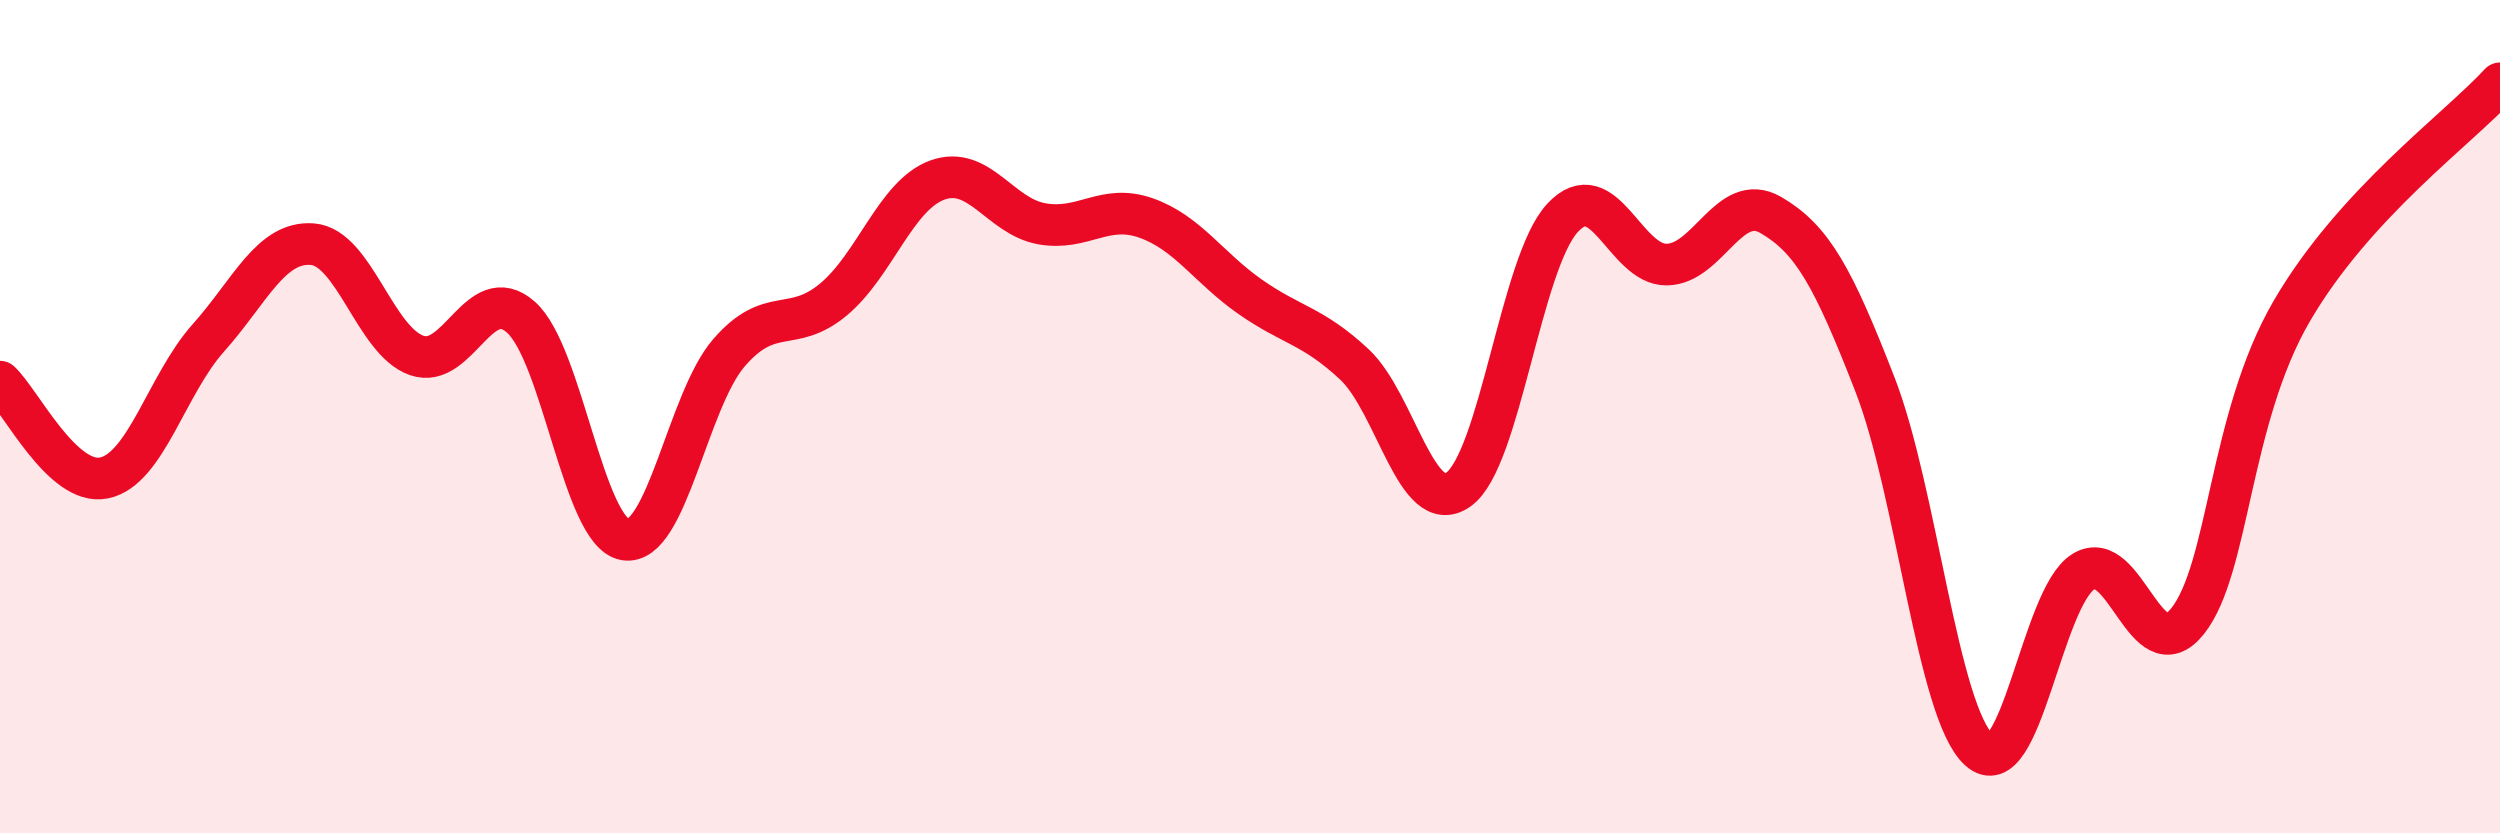 
    <svg width="60" height="20" viewBox="0 0 60 20" xmlns="http://www.w3.org/2000/svg">
      <path
        d="M 0,9.16 C 0.5,9.62 1.5,11.68 2.5,11.47 C 3.5,11.26 4,9.23 5,8.11 C 6,6.99 6.5,5.78 7.5,5.86 C 8.5,5.94 9,8.18 10,8.53 C 11,8.88 11.5,6.73 12.5,7.61 C 13.5,8.49 14,12.78 15,12.95 C 16,13.12 16.5,9.61 17.5,8.46 C 18.5,7.31 19,8.02 20,7.19 C 21,6.36 21.5,4.68 22.5,4.32 C 23.5,3.96 24,5.19 25,5.37 C 26,5.55 26.5,4.88 27.5,5.23 C 28.5,5.58 29,6.42 30,7.12 C 31,7.82 31.5,7.81 32.5,8.74 C 33.5,9.67 34,12.45 35,11.75 C 36,11.05 36.5,6.31 37.5,5.23 C 38.5,4.15 39,6.36 40,6.35 C 41,6.34 41.5,4.58 42.5,5.16 C 43.5,5.74 44,6.66 45,9.23 C 46,11.8 46.5,17.1 47.5,18 C 48.5,18.9 49,14.34 50,13.72 C 51,13.1 51.5,16.16 52.5,14.91 C 53.5,13.66 53.5,10.05 55,7.47 C 56.5,4.89 59,3.09 60,2L60 20L0 20Z"
        fill="#EB0A25"
        opacity="0.1"
        stroke-linecap="round"
        stroke-linejoin="round"
      />
      <path
        d="M 0,9.16 C 0.5,9.62 1.5,11.68 2.5,11.47 C 3.5,11.26 4,9.23 5,8.11 C 6,6.99 6.5,5.78 7.5,5.86 C 8.5,5.94 9,8.18 10,8.53 C 11,8.88 11.5,6.73 12.5,7.61 C 13.5,8.49 14,12.78 15,12.95 C 16,13.12 16.5,9.61 17.5,8.46 C 18.5,7.31 19,8.02 20,7.19 C 21,6.36 21.5,4.68 22.5,4.32 C 23.5,3.96 24,5.19 25,5.37 C 26,5.55 26.5,4.88 27.5,5.23 C 28.5,5.58 29,6.42 30,7.12 C 31,7.82 31.5,7.81 32.5,8.74 C 33.5,9.67 34,12.45 35,11.75 C 36,11.05 36.5,6.31 37.5,5.23 C 38.5,4.15 39,6.36 40,6.35 C 41,6.34 41.5,4.58 42.5,5.16 C 43.5,5.74 44,6.66 45,9.23 C 46,11.8 46.5,17.1 47.5,18 C 48.5,18.9 49,14.34 50,13.72 C 51,13.1 51.5,16.16 52.5,14.91 C 53.5,13.66 53.5,10.05 55,7.47 C 56.5,4.89 59,3.09 60,2"
        stroke="#EB0A25"
        stroke-width="1"
        fill="none"
        stroke-linecap="round"
        stroke-linejoin="round"
      />
    </svg>
  